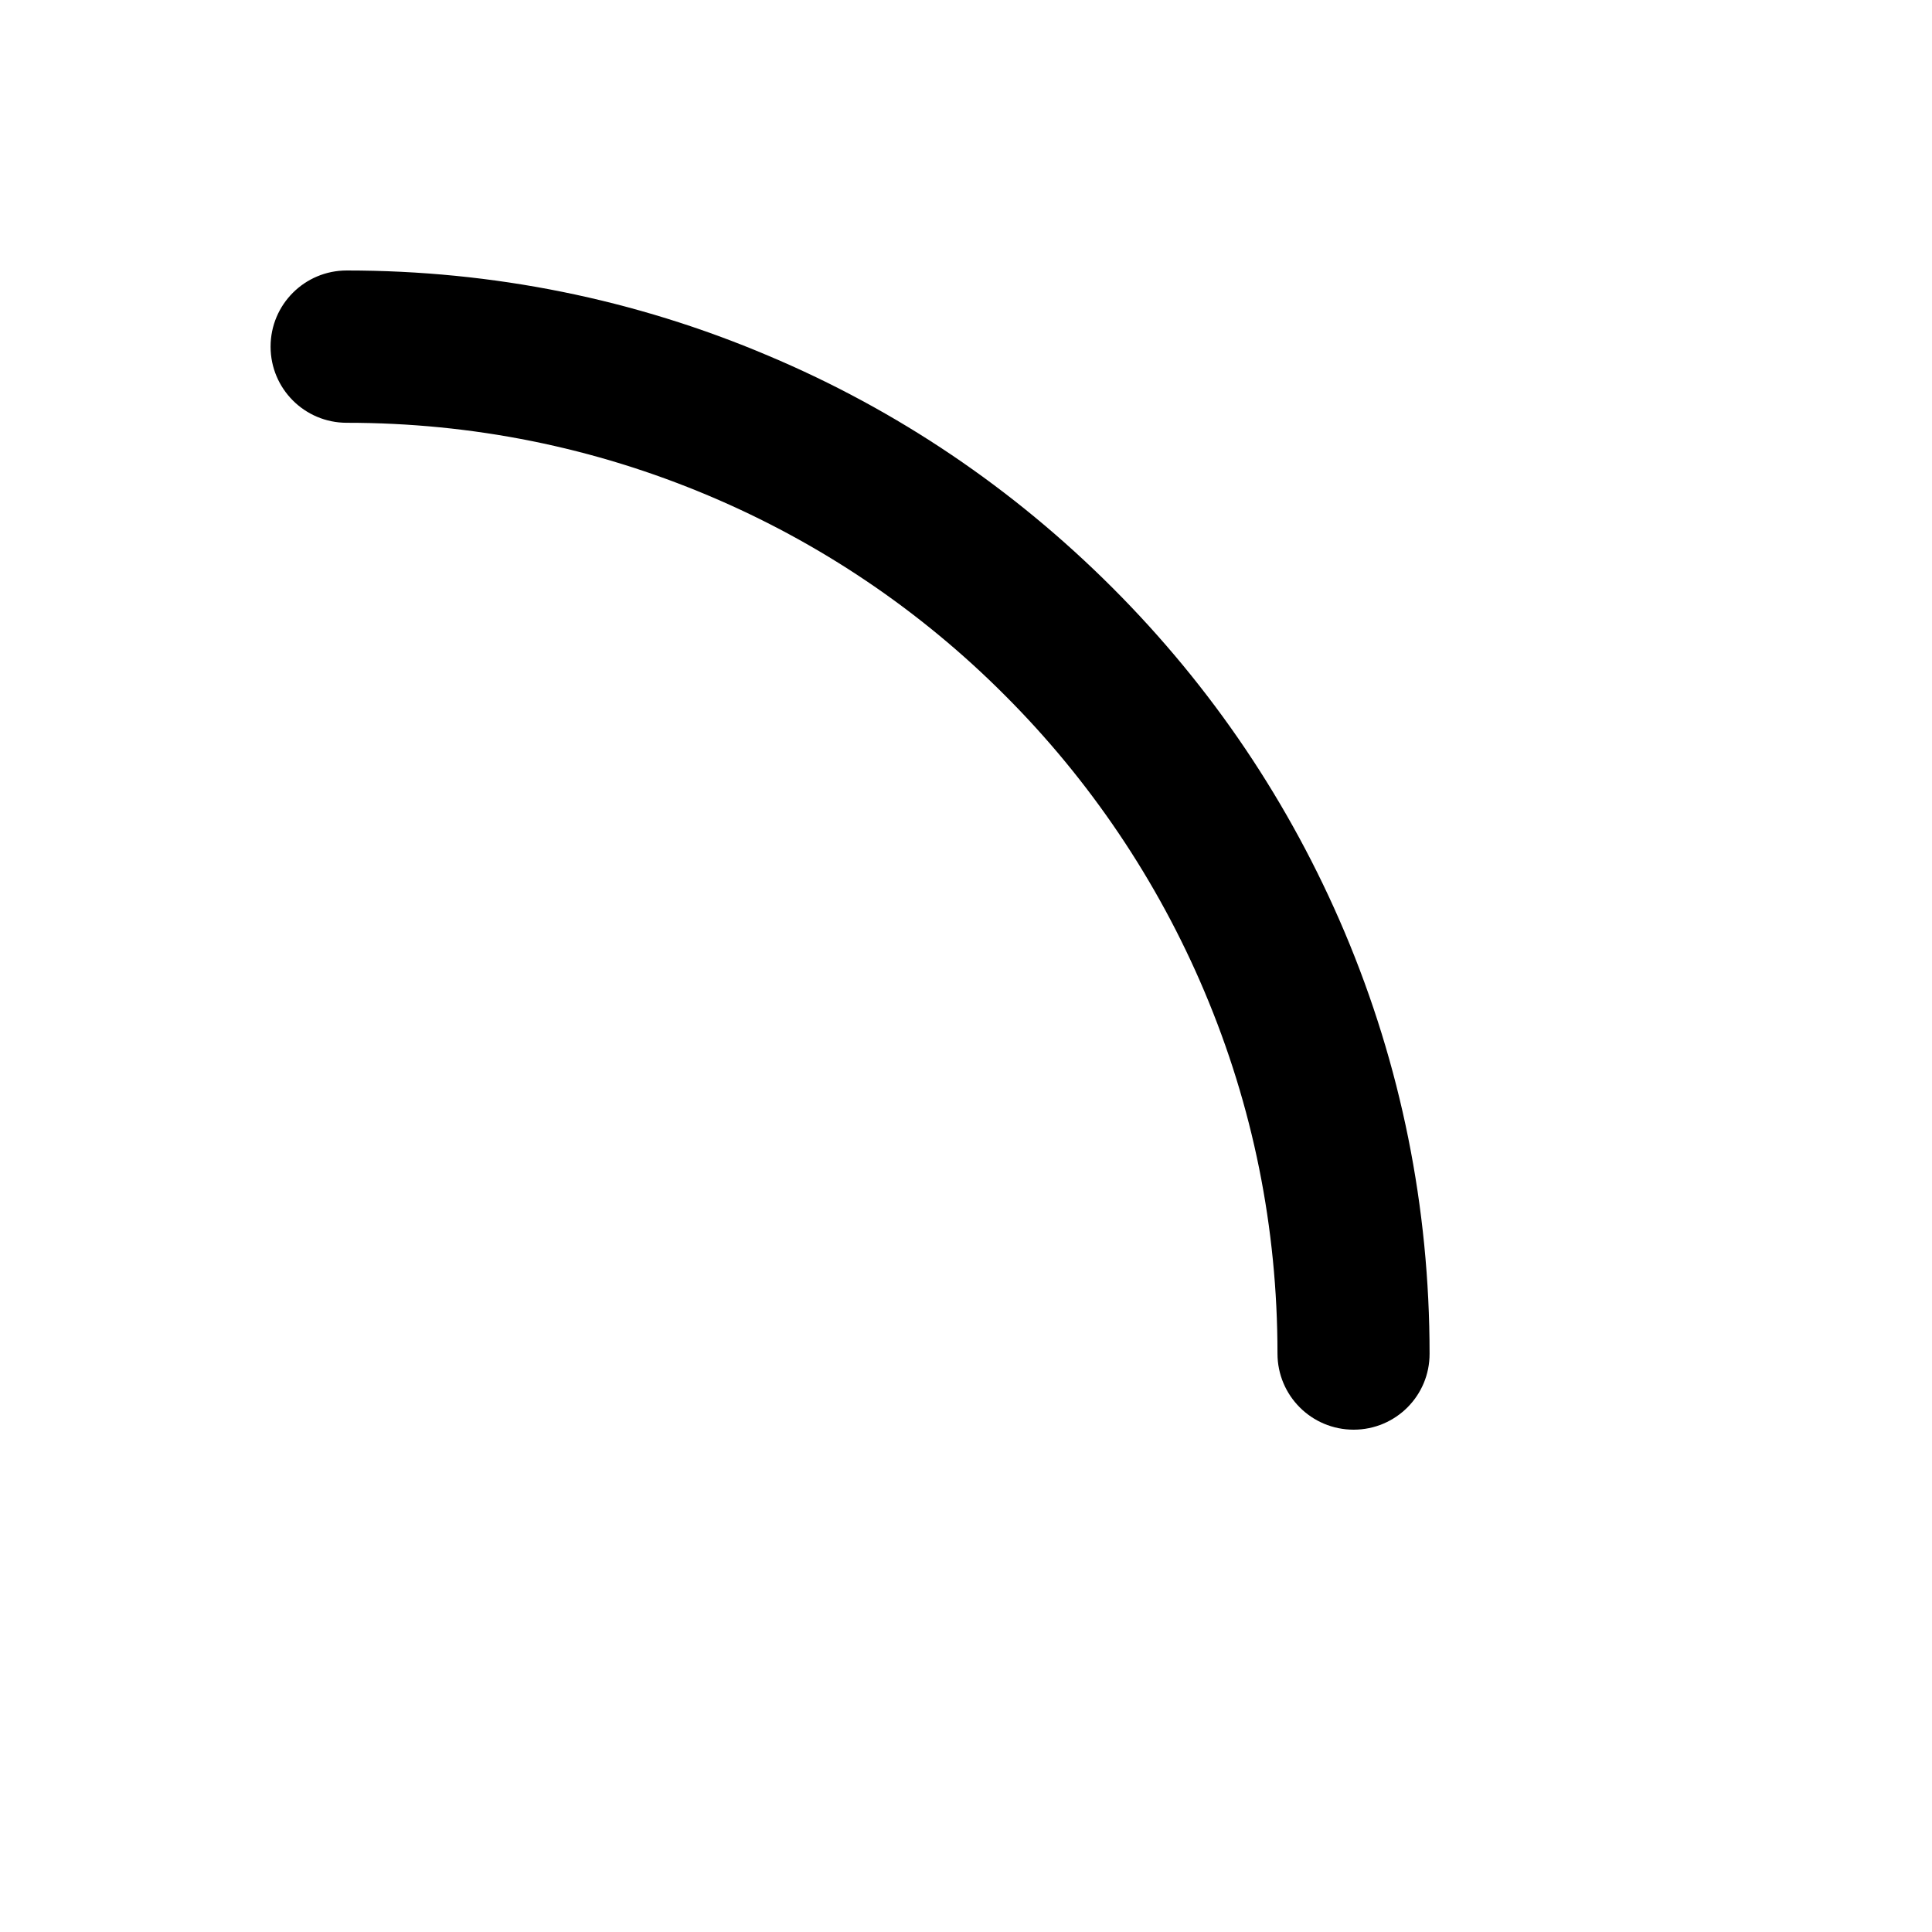 <svg xmlns="http://www.w3.org/2000/svg" version="1.1" xmlns:xlink="http://www.w3.org/1999/xlink" width="100%" height="100%" id="svgWorkerArea" viewBox="-25 -25 625 625" xmlns:idraw="https://idraw.muisca.co" style="background: white;"><defs id="defsdoc"><pattern id="patternBool" x="0" y="0" width="10" height="10" patternUnits="userSpaceOnUse" patternTransform="rotate(35)"><circle cx="5" cy="5" r="4" style="stroke: none;fill: #ff000070;"></circle></pattern></defs><g id="fileImp-537954577" class="cosito"><path id="pathImp-815639628" class="grouped" d="M412.899 437.5C399.281 437.5 388.264 426.483 388.264 412.865 388.264 372.217 380.326 332.801 364.587 295.643 349.447 259.872 327.535 227.364 300.057 199.909 272.632 172.394 240.117 150.477 204.322 135.379 167.233 119.708 127.817 111.77 87.169 111.77 73.552 111.77 62.534 100.753 62.534 87.135 62.534 73.517 73.552 62.5 87.169 62.5 134.455 62.5 180.372 71.738 223.552 90.078 265.294 107.664 302.726 132.984 334.888 165.146 367.05 197.308 392.301 234.808 409.957 276.483 428.228 319.662 437.466 365.579 437.466 412.865 437.534 426.483 426.517 437.5 412.899 437.5 412.899 437.5 412.899 437.5 412.899 437.5"></path></g></svg>